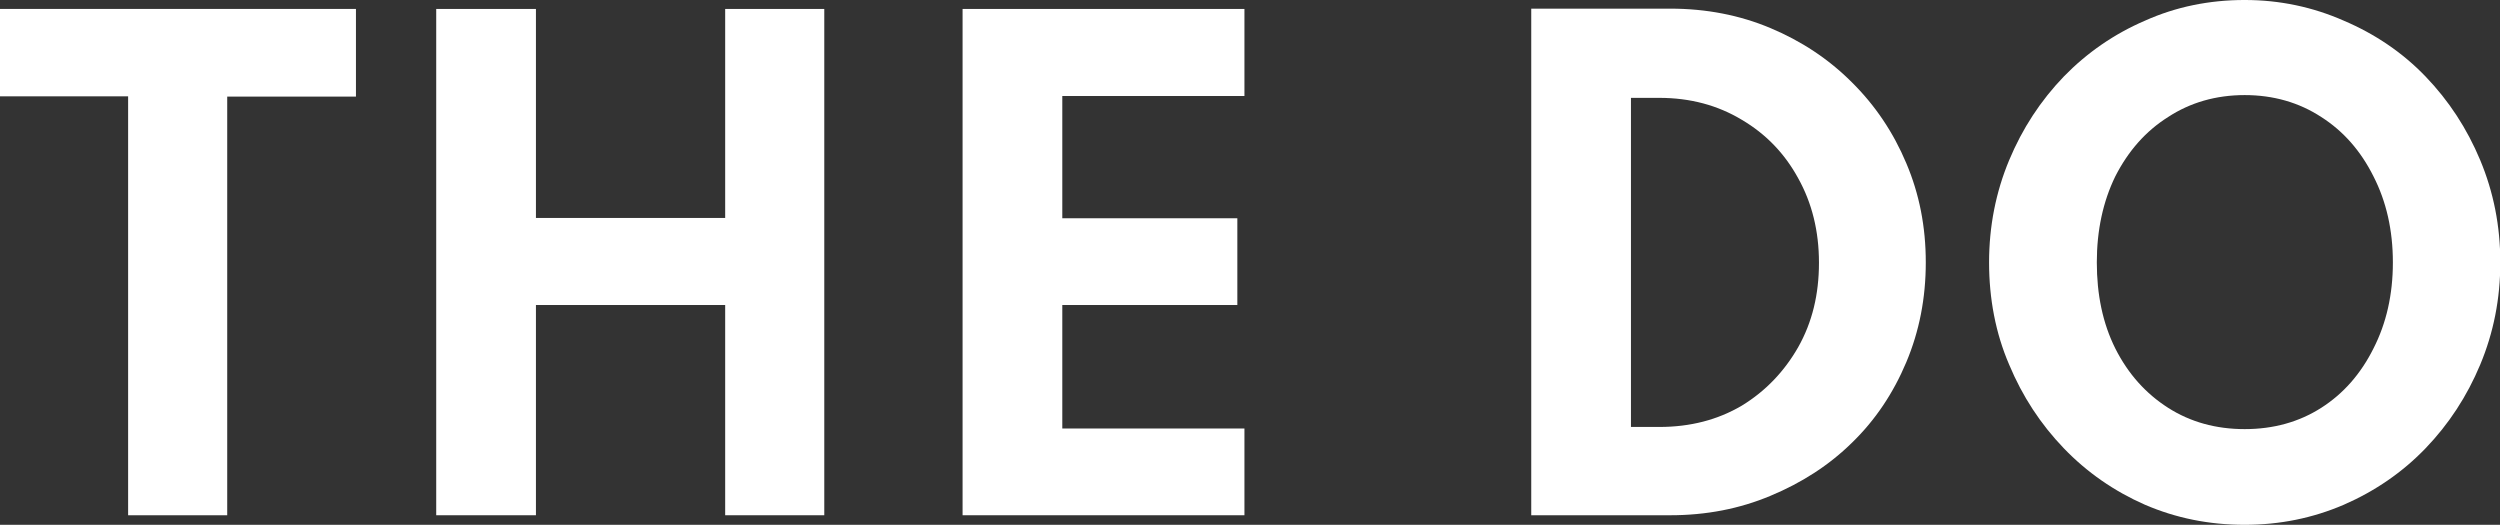 <svg xmlns="http://www.w3.org/2000/svg" id="Layer_2" data-name="Layer 2" viewBox="0 0 80.98 17"><rect x="0" y="0" width="80.98" height="17" fill="#333333" stroke="none"/><defs><style>      .cls-1 {        fill: #fff;        stroke-width: 0px;      }    </style></defs><g id="Layer_1-2" data-name="Layer 1"><path class="cls-1" d="M4.15,16.69h3.21V3.13h4.17V.29H0v2.83h4.15v13.56Z"></path><path class="cls-1" d="M14.13,16.69h3.23v-6.81h6.13v6.81h3.21V.29h-3.21v6.77h-6.13V.29h-3.23v16.4Z"></path><path class="cls-1" d="M31.18,16.69h9.13v-2.81h-5.9v-4h5.67v-2.81h-5.67v-3.96h5.9V.29h-9.13v16.4Z"></path><path class="cls-1" d="M49.6,16.69h4.5c1.17,0,2.25-.21,3.25-.63,1.01-.42,1.9-.99,2.65-1.73.75-.73,1.33-1.6,1.75-2.6s.63-2.07.63-3.23-.21-2.22-.63-3.21c-.42-1-1.01-1.88-1.77-2.63-.75-.75-1.63-1.33-2.63-1.75s-2.08-.63-3.25-.63h-4.5v16.4ZM52.83,13.81V3.17h.92c1,0,1.89.24,2.67.71.78.46,1.39,1.09,1.83,1.9.44.79.67,1.7.67,2.73s-.22,1.93-.67,2.73c-.45.79-1.06,1.43-1.83,1.9-.78.46-1.67.69-2.67.69h-.92Z"></path><path class="cls-1" d="M72.71,17c1.14,0,2.21-.22,3.21-.65,1.01-.44,1.9-1.05,2.65-1.83.75-.78,1.34-1.68,1.77-2.71.43-1.03.65-2.13.65-3.31s-.22-2.28-.65-3.31c-.43-1.03-1.02-1.93-1.77-2.71-.75-.78-1.64-1.38-2.65-1.81-1-.44-2.07-.67-3.21-.67s-2.23.22-3.23.67c-1,.43-1.88,1.04-2.63,1.81-.75.78-1.34,1.68-1.77,2.71-.43,1.03-.65,2.14-.65,3.31s.21,2.29.65,3.31c.43,1.03,1.02,1.93,1.77,2.71.75.78,1.63,1.39,2.63,1.83,1,.43,2.07.65,3.23.65ZM72.71,13.9c-.93,0-1.76-.23-2.48-.69-.72-.46-1.29-1.09-1.71-1.92-.41-.82-.6-1.75-.6-2.79s.2-1.97.6-2.79c.42-.82.98-1.46,1.71-1.92.72-.47,1.55-.71,2.48-.71s1.76.24,2.48.71c.72.46,1.28,1.1,1.69,1.92.42.82.63,1.75.63,2.79s-.21,1.97-.63,2.79c-.41.82-.97,1.46-1.69,1.92-.72.46-1.55.69-2.48.69Z"></path></g></svg>